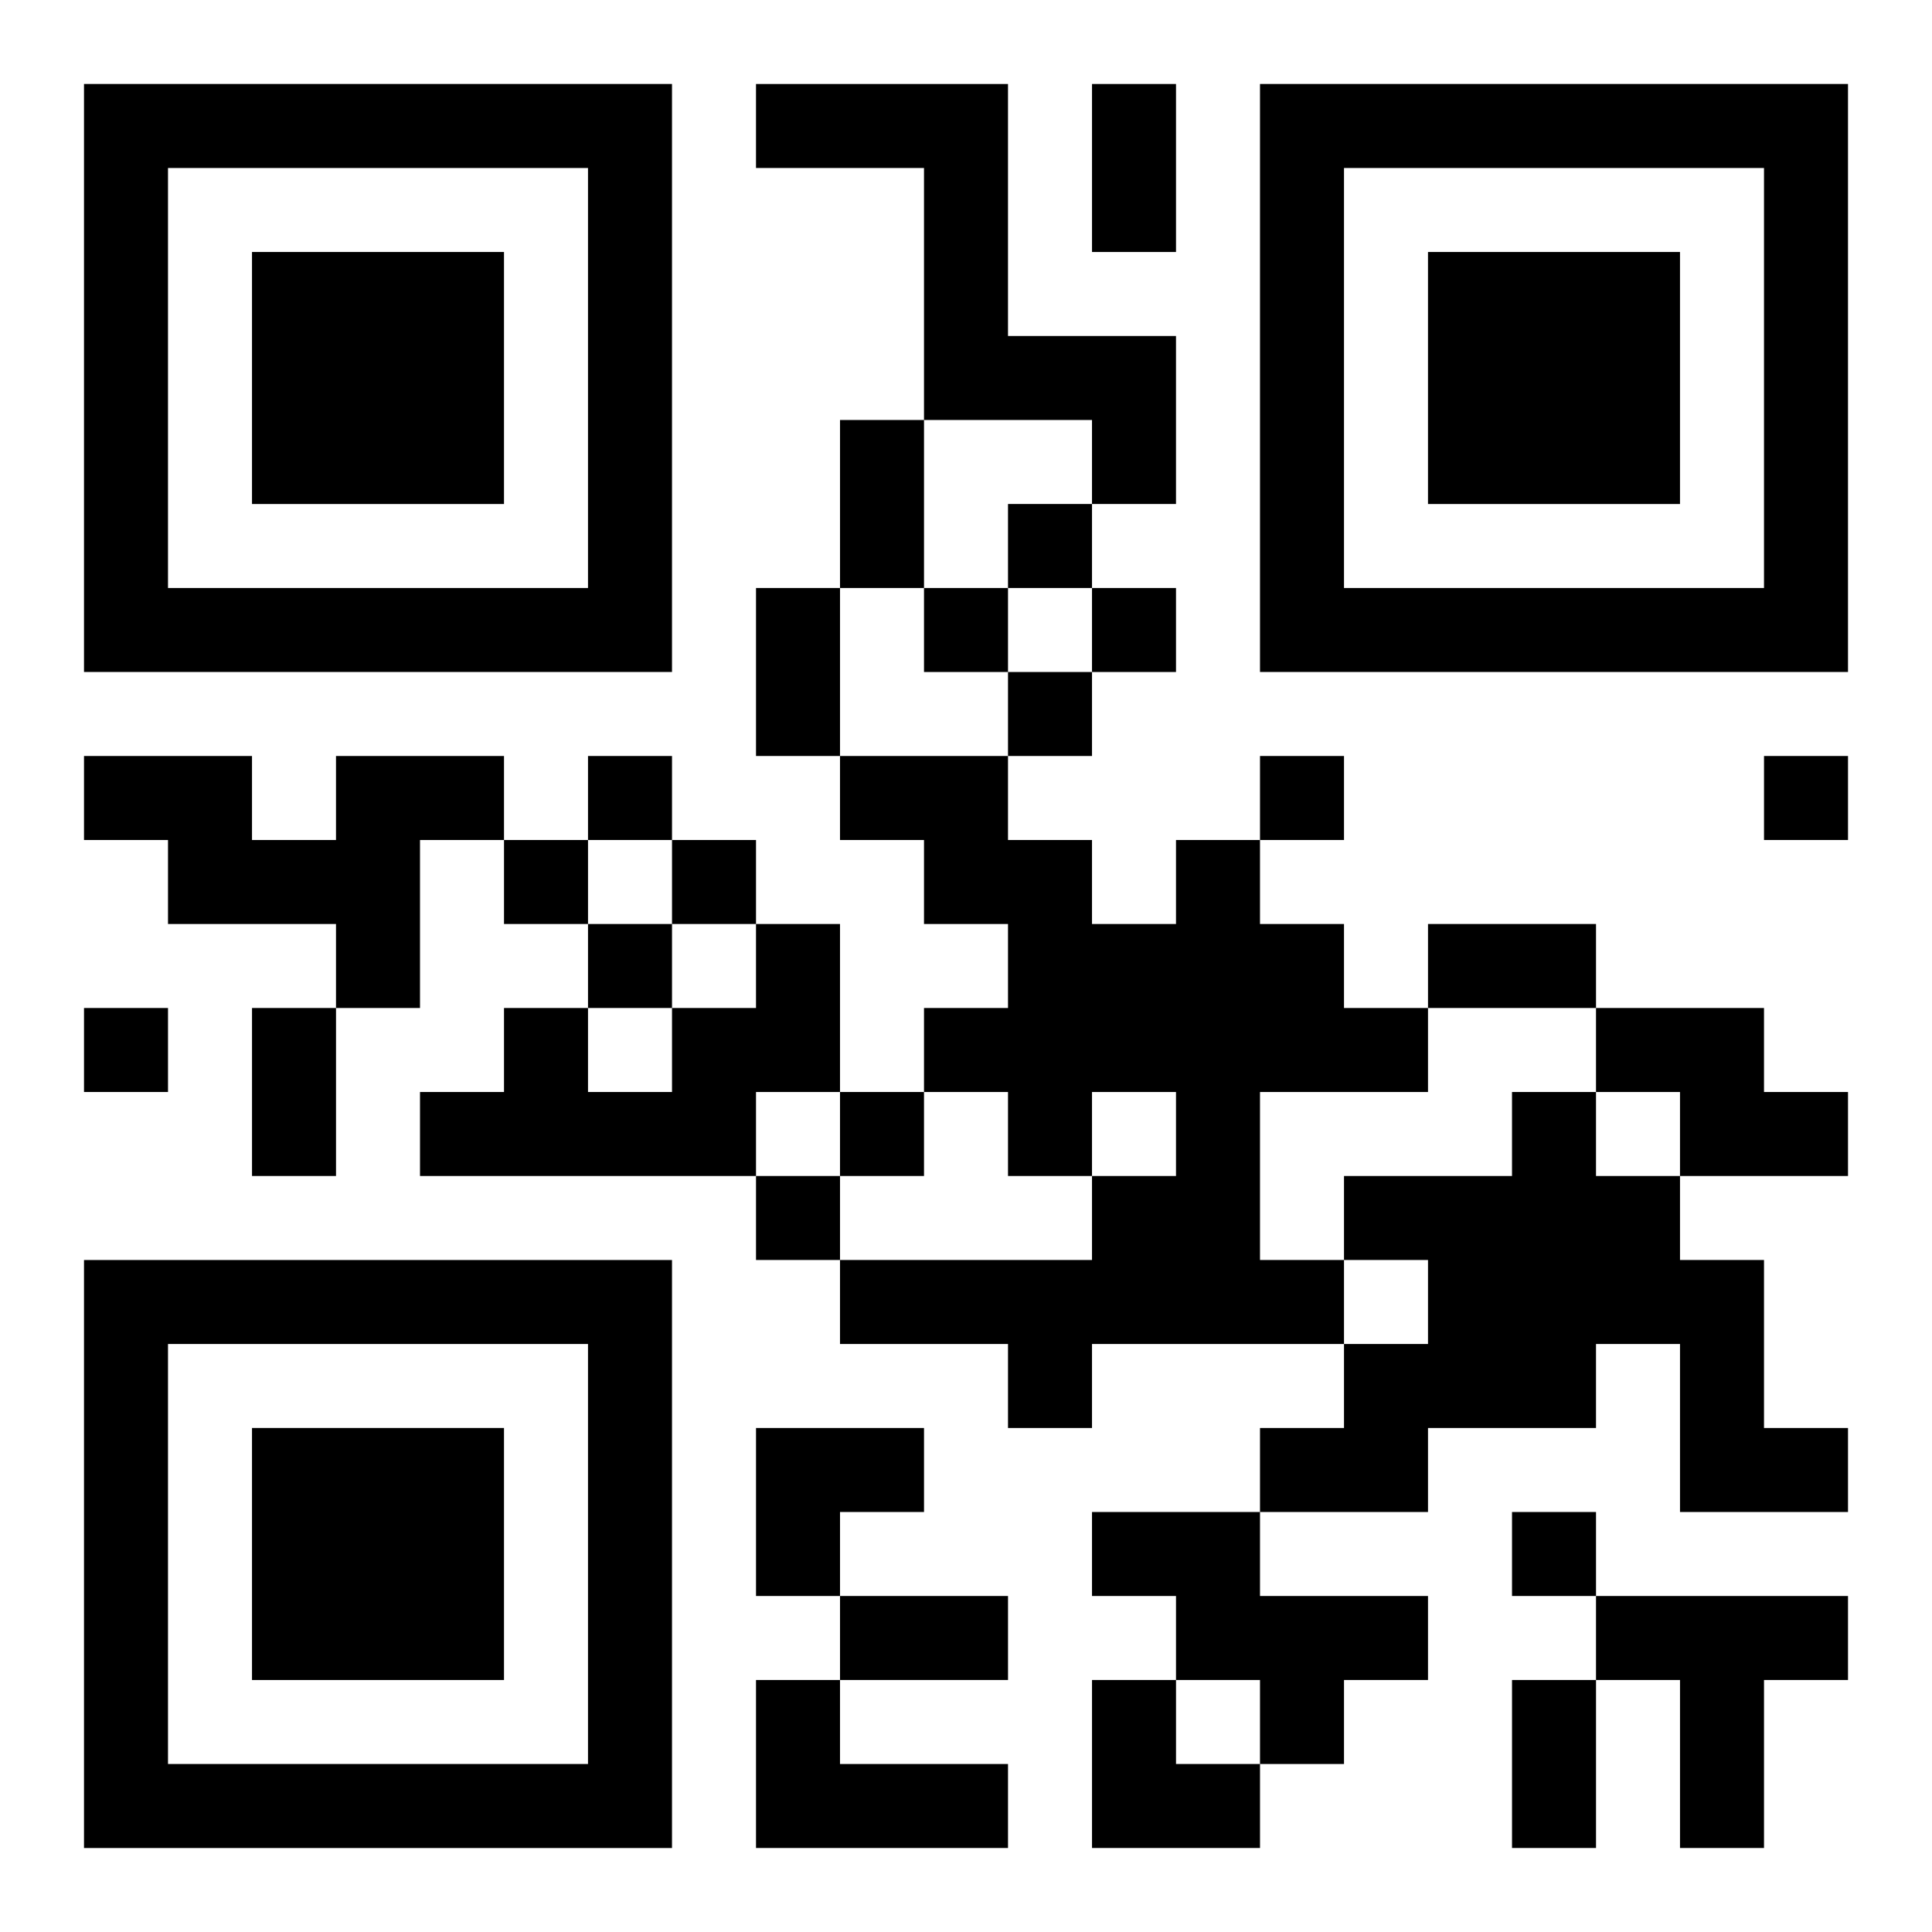 <?xml version="1.0" encoding="UTF-8"?>
<svg width="250" height="250" baseProfile="full" version="1.1" viewBox="-1 -1 23 23" xmlns="http://www.w3.org/2000/svg" xmlns:xlink="http://www.w3.org/1999/xlink"><symbol id="a"><path d="m0 7v7h7v-7h-7zm1 1h5v5h-5v-5zm1 1v3h3v-3h-3z"/></symbol><use y="-7" xlink:href="#a"/><use y="7" xlink:href="#a"/><use x="14" y="-7" xlink:href="#a"/><path d="m8 0h3v3h2v2h-1v-1h-2v-3h-2v-1m-5 8h2v1h-1v2h-1v-1h-2v-1h-1v-1h2v1h1v-1m10 1h1v1h1v1h1v1h-2v2h1v1h-3v1h-1v-1h-2v-1h3v-1h1v-1h-1v1h-1v-1h-1v-1h1v-1h-1v-1h-1v-1h2v1h1v1h1v-1m-5 1h1v2h-1v1h-4v-1h1v-1h1v1h1v-1h1v-1m10 1h2v1h1v1h-2v-1h-1v-1m-1 1h1v1h1v1h1v2h1v1h-2v-2h-1v1h-2v1h-2v-1h1v-1h1v-1h-1v-1h2v-1m-5 5h2v1h2v1h-1v1h-1v-1h-1v-1h-1v-1m6 1h3v1h-1v2h-1v-2h-1v-1m-10 1h1v1h2v1h-3v-2m3-14v1h1v-1h-1m-1 1v1h1v-1h-1m2 0v1h1v-1h-1m-1 1v1h1v-1h-1m-5 1v1h1v-1h-1m8 0v1h1v-1h-1m6 0v1h1v-1h-1m-15 1v1h1v-1h-1m2 0v1h1v-1h-1m-1 1v1h1v-1h-1m-6 1v1h1v-1h-1m9 1v1h1v-1h-1m-1 1v1h1v-1h-1m9 4v1h1v-1h-1m-5-17h1v2h-1v-2m-3 4h1v2h-1v-2m-1 2h1v2h-1v-2m8 4h2v1h-2v-1m-14 1h1v2h-1v-2m7 7h2v1h-2v-1m8 1h1v2h-1v-2m-9-3h2v1h-1v1h-1zm4 3h1v1h1v1h-2z"/></svg>
